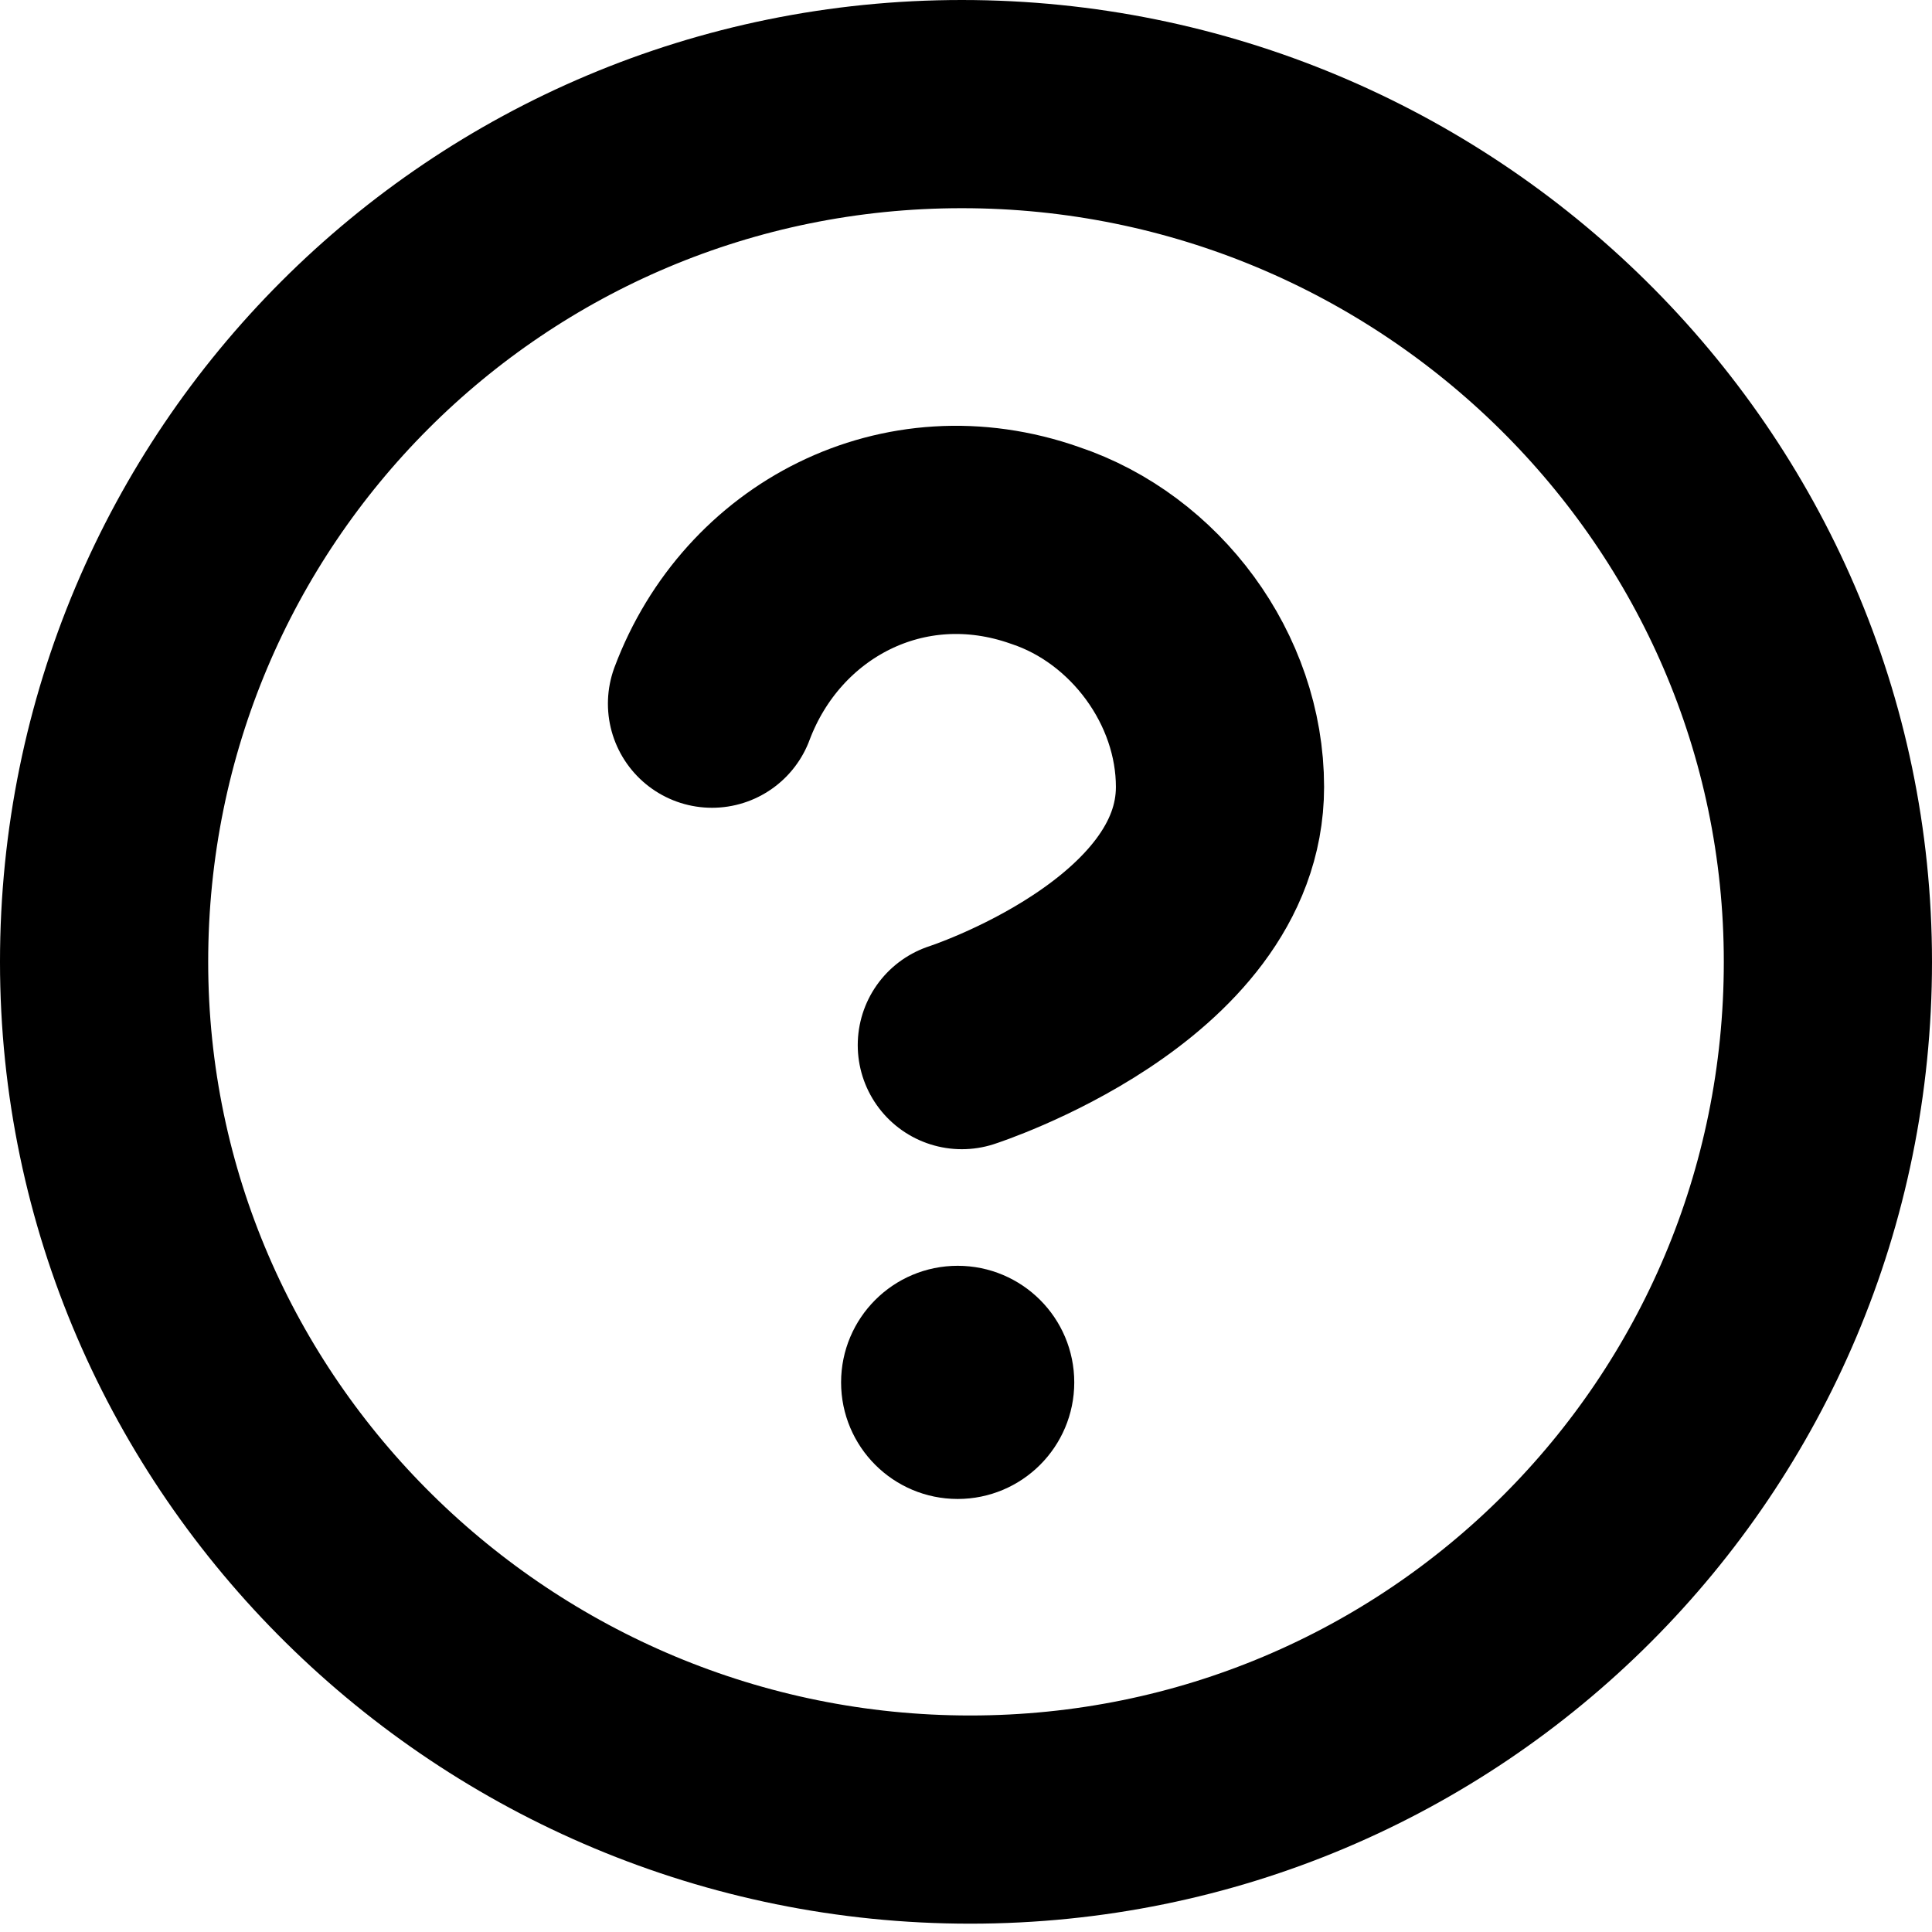 <svg enable-background="new 0 0 23.2 23.2" viewBox="0 0 23.2 23.2" xmlns="http://www.w3.org/2000/svg"><g stroke="#000"><g fill="none" stroke-linecap="round" stroke-linejoin="round" stroke-width="2.5" transform="translate(-1.75 -1.75)"><path d="m23.7 13.3c0 5.7-4.6 10.3-10.3 10.3s-10.4-4.6-10.4-10.3 4.6-10.3 10.3-10.3 10.4 4.6 10.4 10.3z"/><path d="m10.3 10.2c.6-1.6 2.3-2.5 4-1.9 1.2.4 2.1 1.6 2.1 2.9 0 2.1-3.1 3.1-3.1 3.1"/></g><circle cx="11.5" cy="16.6" r=".9" stroke-miterlimit="10"/></g></svg>